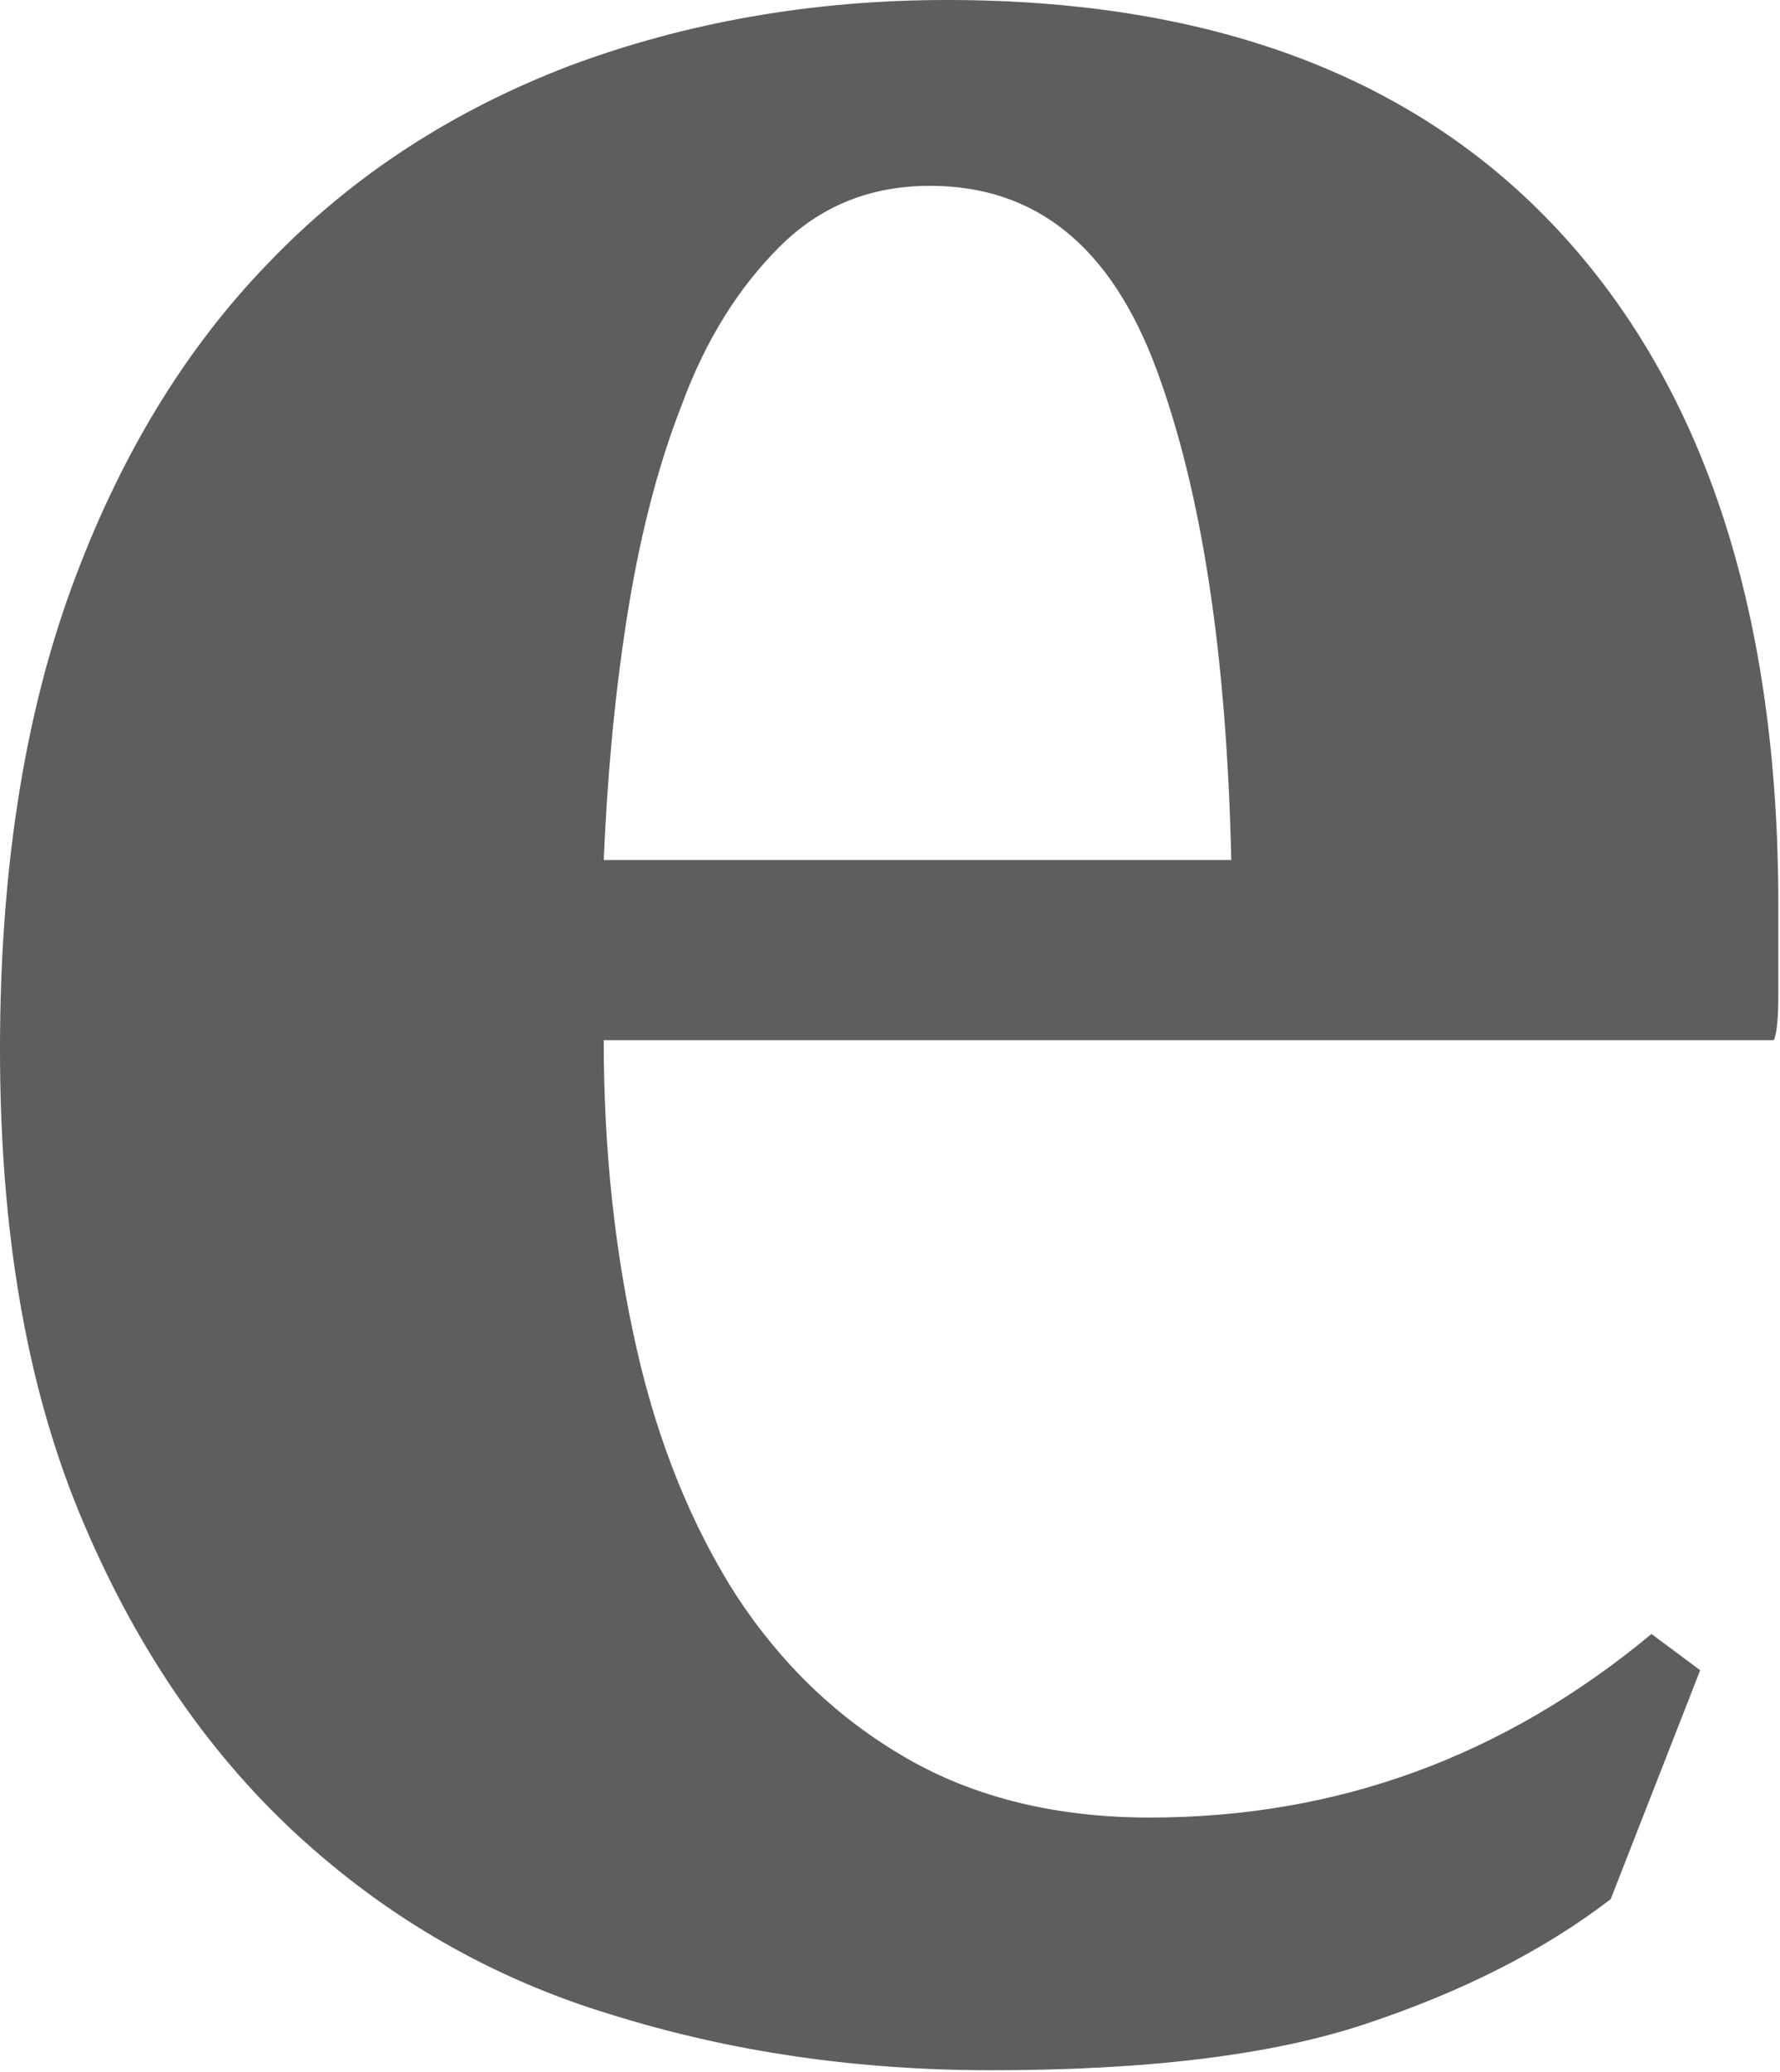 <?xml version="1.0" encoding="UTF-8" standalone="no"?><!DOCTYPE svg PUBLIC "-//W3C//DTD SVG 1.1//EN" "http://www.w3.org/Graphics/SVG/1.1/DTD/svg11.dtd"><svg width="100%" height="100%" viewBox="0 0 685 797" version="1.1" xmlns="http://www.w3.org/2000/svg" xmlns:xlink="http://www.w3.org/1999/xlink" xml:space="preserve" xmlns:serif="http://www.serif.com/" style="fill-rule:evenodd;clip-rule:evenodd;stroke-linejoin:round;stroke-miterlimit:2;"><g><g><path d="M244.976,518.722c8.282,36.615 21.359,68.436 38.359,95.026c17.436,26.59 39.231,47.513 65.821,62.77c26.59,15.256 57.975,22.666 93.283,22.666c72.36,0 136.437,-23.538 193.104,-70.615l18.744,13.948l-34.436,88.052c-26.154,20.052 -57.539,35.744 -94.155,47.949c-36.616,12.206 -84.565,17.872 -144.283,17.872c-51.436,0 -99.821,-6.974 -146.027,-21.359c-46.205,-13.949 -86.744,-37.487 -121.616,-69.744c-34.872,-32.257 -62.77,-73.667 -83.257,-123.36c-20.487,-49.692 -30.513,-108.975 -30.513,-178.283c0,-68.001 9.154,-127.283 27.462,-177.412c18.308,-50.128 43.59,-91.975 76.282,-125.539c32.257,-33.564 71.052,-58.411 115.514,-75.411c44.462,-16.564 92.847,-25.282 145.155,-25.282c103.744,0 182.642,30.513 237.566,91.103c54.923,60.59 82.385,146.463 82.385,257.182l-0,33.128c-0,9.59 -0.436,15.692 -1.744,18.744l-450.285,-0c-0,42.718 4.359,81.949 12.641,118.565Zm200.078,-376.618c-17.436,-47.078 -46.205,-70.616 -87.18,-70.616c-23.102,-0 -42.282,7.846 -57.974,23.538c-15.693,15.693 -28.334,35.744 -37.488,60.59c-9.59,24.411 -16.564,52.309 -21.359,83.257c-4.795,30.949 -7.41,61.462 -8.718,91.975l241.489,0c-1.744,-78.898 -11.334,-141.667 -28.77,-188.744Z" style="fill:#5f5e5e;fill-rule:nonzero;"/></g></g></svg>